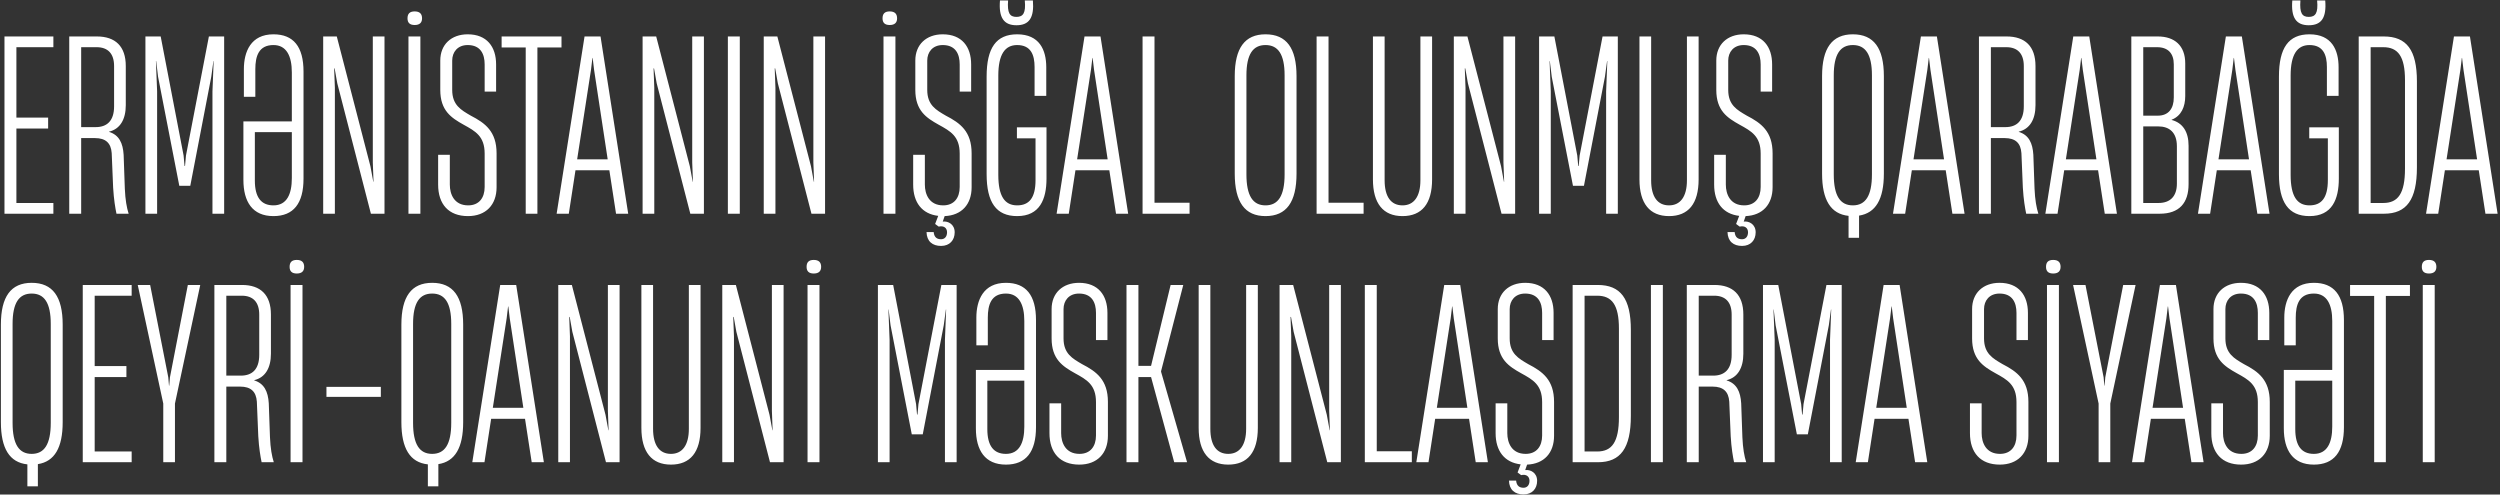 <?xml version="1.0" encoding="UTF-8"?> <svg xmlns="http://www.w3.org/2000/svg" width="1006" height="199" viewBox="0 0 1006 199" fill="none"><rect x="0" y="0" width="1006" height="199" fill="#333333" stroke="none"/> <path d="M21.48 86V81.68H6.6V51.728H19.368V47.312H6.6V18.992H21.48V14.672H1.8V86H21.48ZM32.663 86V55.568H38.23C42.55 55.568 44.663 57.584 44.95 61.616L45.526 75.536C45.815 80.336 46.391 83.696 46.87 86H51.767C50.998 83.6 50.422 80.432 50.23 75.92L49.751 62.288C49.462 57.584 47.926 54.32 43.895 53.072V52.976C48.31 51.92 50.614 48.08 50.614 42.32V26.576C50.614 18.608 46.391 14.672 38.998 14.672H27.863V86H32.663ZM32.663 18.992H38.903C43.414 18.992 45.91 21.584 45.91 26.576V42.8C45.91 48.752 42.934 51.152 38.519 51.152H32.663V18.992ZM63.223 86V36.752L62.743 24.56H62.839L63.607 30.896L72.151 74.768H76.567L85.015 30.896L85.879 24.56H85.975L85.495 36.752V86H90.199V14.672H84.055L74.839 62.576L74.455 66.8H74.263L73.879 62.576L64.663 14.672H58.519V86H63.223ZM110.041 86.96C118.105 86.96 122.137 81.872 122.137 71.888V28.784C122.137 18.8 118.105 13.808 110.041 13.808C100.921 13.808 98.137 20.816 98.137 27.824V38.96H102.745V27.824C102.745 22.64 104.089 18.128 110.041 18.128C115.225 18.128 117.433 22.448 117.433 29.168V48.848H97.945V72.368C97.945 81.2 101.593 86.96 110.041 86.96ZM110.041 82.64C105.145 82.64 102.553 79.472 102.553 72.656V53.168H117.433V71.696C117.433 78.128 115.417 82.64 110.041 82.64ZM134.754 86V35.312L134.466 27.536H134.658L135.714 33.488L149.25 86H154.722V14.672H150.018V65.36L150.306 73.136H150.21L149.058 66.896L135.522 14.672H130.05V86H134.754ZM166.859 10.064C168.875 10.064 169.835 9.104 169.835 7.376C169.835 5.552 168.875 4.592 166.859 4.592C164.843 4.592 163.979 5.552 163.979 7.376C163.979 9.104 164.843 10.064 166.859 10.064ZM169.163 86V14.672H164.363V86H169.163ZM188.304 86.96C195.504 86.96 199.824 82.448 199.824 75.344V61.712C199.824 52.88 195.216 49.52 189.456 46.544C185.52 44.24 181.968 42.32 181.968 36.176V24.368C181.968 21.008 184.08 18.128 188.208 18.128C193.392 18.128 195.024 21.776 195.024 25.904V36.848H199.632V25.904C199.632 18.8 195.888 13.808 188.208 13.808C181.584 13.808 177.168 17.936 177.168 24.368V36.176C177.168 44.528 181.584 47.408 186.576 50.192C191.28 52.784 195.024 54.8 195.024 61.808V75.248C195.024 79.664 192.72 82.64 188.4 82.64C182.736 82.64 181.008 78.128 181.008 74.288V62.288H176.304V74.288C176.304 82.16 180.528 86.96 188.304 86.96ZM216.253 86V19.088H225.949V14.672H201.853V19.088H211.549V86H216.253ZM252.789 86L241.653 14.672H235.221L223.989 86H228.885L231.573 68.528H245.205L247.893 86H252.789ZM237.813 28.112L238.389 23.312H238.485L239.061 28.112L244.533 64.112H232.245L237.813 28.112ZM263.285 86V35.312L262.997 27.536H263.189L264.245 33.488L277.781 86H283.253V14.672H278.549V65.36L278.837 73.136H278.741L277.589 66.896L264.053 14.672H258.581V86H263.285ZM297.694 86V14.672H292.894V86H297.694ZM312.035 86V35.312L311.747 27.536H311.939L312.995 33.488L326.531 86H332.003V14.672H327.299V65.36L327.587 73.136H327.491L326.339 66.896L312.803 14.672H307.331V86H312.035ZM358.015 10.064C360.031 10.064 360.991 9.104 360.991 7.376C360.991 5.552 360.031 4.592 358.015 4.592C355.999 4.592 355.135 5.552 355.135 7.376C355.135 9.104 355.999 10.064 358.015 10.064ZM360.319 86V14.672H355.519V86H360.319ZM380.612 46.544C376.676 44.24 373.124 42.32 373.124 36.176V24.368C373.124 21.008 375.236 18.128 379.364 18.128C384.548 18.128 386.18 21.776 386.18 25.904V36.848H390.788V25.904C390.788 18.8 387.044 13.808 379.364 13.808C372.74 13.808 368.324 17.936 368.324 24.368V36.176C368.324 44.528 372.74 47.408 377.732 50.192C382.436 52.784 386.18 54.8 386.18 61.808V75.248C386.18 79.664 383.876 82.64 379.556 82.64C373.892 82.64 372.164 78.128 372.164 74.288V62.288H367.46V74.288C367.46 81.488 371.012 86.096 377.54 86.864L376.292 90.128L377.732 91.184C379.844 90.704 381.092 91.76 381.092 93.488C381.092 95.216 380.132 96.272 378.692 96.272C377.156 96.272 375.908 95.6 375.716 93.392H372.836C372.932 97.136 375.236 98.96 378.692 98.96C382.148 98.96 384.164 96.656 384.164 93.488C384.164 90.224 381.476 88.88 379.364 89.168L380.132 86.96C386.948 86.672 390.98 82.256 390.98 75.344V61.712C390.98 52.88 386.372 49.52 380.612 46.544ZM409.016 10.16C414.104 10.16 416.216 7.184 415.64 0.176H412.376C412.856 5.264 411.704 6.8 409.016 6.8C406.328 6.8 405.272 5.264 405.656 0.176H402.392C401.816 7.088 403.928 10.16 409.016 10.16ZM409.304 86.96C418.424 86.96 421.112 80.144 421.112 71.888V51.248H409.208V55.664H416.696V72.464C416.696 79.664 414.104 82.64 409.304 82.64C404.312 82.64 401.72 78.992 401.72 70.352V30.416C401.72 21.872 404.408 18.128 409.304 18.128C414.872 18.128 416.312 22.16 416.312 26.96V38.576H421.016V27.056C421.016 20.048 418.232 13.808 409.304 13.808C400.856 13.808 397.016 19.28 397.016 30.8V70.064C397.016 81.392 400.856 86.96 409.304 86.96ZM453.977 86L442.841 14.672H436.409L425.177 86H430.073L432.761 68.528H446.393L449.081 86H453.977ZM439.001 28.112L439.577 23.312H439.673L440.249 28.112L445.721 64.112H433.433L439.001 28.112ZM478.681 86V81.584H464.569V14.672H459.769V86H478.681ZM509.244 86.96C517.692 86.96 521.724 81.296 521.724 69.872V30.608C521.724 19.376 517.692 13.808 509.244 13.808C500.892 13.808 496.86 19.376 496.86 30.608V69.872C496.86 81.296 500.892 86.96 509.244 86.96ZM509.244 82.64C504.156 82.64 501.564 78.8 501.564 70.16V30.32C501.564 21.872 504.156 18.128 509.244 18.128C514.332 18.128 516.924 21.872 516.924 30.32V70.16C516.924 78.8 514.332 82.64 509.244 82.64ZM548.712 86V81.584H534.6V14.672H529.8V86H548.712ZM564.371 86.96C572.147 86.96 576.275 81.968 576.275 72.176V14.672H571.571V72.56C571.571 79.184 568.883 82.64 564.371 82.64C559.763 82.64 557.171 79.184 557.171 72.56V14.672H552.467V72.176C552.467 81.872 556.595 86.96 564.371 86.96ZM589.723 86V35.312L589.435 27.536H589.627L590.683 33.488L604.219 86H609.691V14.672H604.987V65.36L605.275 73.136H605.179L604.027 66.896L590.491 14.672H585.019V86H589.723ZM624.035 86V36.752L623.555 24.56H623.651L624.419 30.896L632.963 74.768H637.379L645.827 30.896L646.691 24.56H646.787L646.307 36.752V86H651.011V14.672H644.867L635.651 62.576L635.267 66.8H635.075L634.691 62.576L625.475 14.672H619.331V86H624.035ZM671.621 86.96C679.397 86.96 683.525 81.968 683.525 72.176V14.672H678.821V72.56C678.821 79.184 676.133 82.64 671.621 82.64C667.013 82.64 664.421 79.184 664.421 72.56V14.672H659.717V72.176C659.717 81.872 663.845 86.96 671.621 86.96ZM702.925 46.544C698.989 44.24 695.437 42.32 695.437 36.176V24.368C695.437 21.008 697.549 18.128 701.677 18.128C706.861 18.128 708.493 21.776 708.493 25.904V36.848H713.101V25.904C713.101 18.8 709.357 13.808 701.677 13.808C695.053 13.808 690.637 17.936 690.637 24.368V36.176C690.637 44.528 695.053 47.408 700.045 50.192C704.749 52.784 708.493 54.8 708.493 61.808V75.248C708.493 79.664 706.189 82.64 701.869 82.64C696.205 82.64 694.477 78.128 694.477 74.288V62.288H689.773V74.288C689.773 81.488 693.325 86.096 699.853 86.864L698.605 90.128L700.045 91.184C702.157 90.704 703.405 91.76 703.405 93.488C703.405 95.216 702.445 96.272 701.005 96.272C699.469 96.272 698.221 95.6 698.029 93.392H695.149C695.245 97.136 697.549 98.96 701.005 98.96C704.461 98.96 706.477 96.656 706.477 93.488C706.477 90.224 703.789 88.88 701.677 89.168L702.445 86.96C709.261 86.672 713.293 82.256 713.293 75.344V61.712C713.293 52.88 708.685 49.52 702.925 46.544ZM745.588 13.808C737.236 13.808 733.204 19.376 733.204 30.608V69.872C733.204 80.432 736.66 86.096 743.86 86.864V95.696H748.084V86.768C754.804 85.712 758.068 80.144 758.068 69.872V30.608C758.068 19.376 754.036 13.808 745.588 13.808ZM753.268 70.16C753.268 78.8 750.676 82.64 745.588 82.64C740.5 82.64 737.908 78.8 737.908 70.16V30.32C737.908 21.872 740.5 18.128 745.588 18.128C750.676 18.128 753.268 21.872 753.268 30.32V70.16ZM790.539 86L779.403 14.672H772.971L761.739 86H766.635L769.323 68.528H782.955L785.643 86H790.539ZM775.563 28.112L776.139 23.312H776.235L776.811 28.112L782.283 64.112H769.995L775.563 28.112ZM801.131 86V55.568H806.699C811.019 55.568 813.131 57.584 813.419 61.616L813.995 75.536C814.283 80.336 814.859 83.696 815.339 86H820.235C819.467 83.6 818.891 80.432 818.699 75.92L818.219 62.288C817.931 57.584 816.395 54.32 812.363 53.072V52.976C816.779 51.92 819.083 48.08 819.083 42.32V26.576C819.083 18.608 814.859 14.672 807.467 14.672H796.331V86H801.131ZM801.131 18.992H807.371C811.883 18.992 814.379 21.584 814.379 26.576V42.8C814.379 48.752 811.403 51.152 806.987 51.152H801.131V18.992ZM851.852 86L840.716 14.672H834.284L823.052 86H827.948L830.636 68.528H844.268L846.956 86H851.852ZM836.876 28.112L837.452 23.312H837.548L838.124 28.112L843.596 64.112H831.308L836.876 28.112ZM869.068 86C876.94 86 880.684 81.68 880.684 74.096V58.64C880.684 52.976 878.284 49.424 873.868 48.272V48.176C877.804 46.64 879.34 42.896 879.34 38.672V25.52C879.34 18.32 875.02 14.672 868.3 14.672H857.644V86H869.068ZM862.444 18.992H868.012C872.428 18.992 874.732 21.488 874.732 25.904V39.248C874.732 43.664 872.62 46.544 868.3 46.544H862.444V18.992ZM862.444 50.864H868.492C872.908 50.864 875.98 53.264 875.98 58.832V73.904C875.98 78.896 873.388 81.68 868.588 81.68H862.444V50.864ZM913.258 86L902.122 14.672H895.69L884.458 86H889.354L892.042 68.528H905.674L908.362 86H913.258ZM898.282 28.112L898.858 23.312H898.954L899.53 28.112L905.002 64.112H892.714L898.282 28.112ZM929.048 10.16C934.136 10.16 936.248 7.184 935.672 0.176H932.408C932.888 5.264 931.736 6.8 929.048 6.8C926.359 6.8 925.304 5.264 925.688 0.176H922.424C921.848 7.088 923.96 10.16 929.048 10.16ZM929.336 86.96C938.456 86.96 941.144 80.144 941.144 71.888V51.248H929.24V55.664H936.728V72.464C936.728 79.664 934.136 82.64 929.336 82.64C924.344 82.64 921.752 78.992 921.752 70.352V30.416C921.752 21.872 924.44 18.128 929.336 18.128C934.904 18.128 936.344 22.16 936.344 26.96V38.576H941.048V27.056C941.048 20.048 938.264 13.808 929.336 13.808C920.888 13.808 917.048 19.28 917.048 30.8V70.064C917.048 81.392 920.888 86.96 929.336 86.96ZM959.32 86C968.44 86 972.568 80.336 972.568 67.376V32.72C972.568 20.144 968.44 14.672 959.224 14.672H949.144V86H959.32ZM953.944 18.992H959.032C964.984 18.992 967.768 22.736 967.768 32.24V67.856C967.768 77.84 964.984 81.68 959.032 81.68H953.944V18.992ZM1005.04 86L993.903 14.672H987.471L976.239 86H981.135L983.823 68.528H997.455L1000.14 86H1005.04ZM990.063 28.112L990.639 23.312H990.735L991.311 28.112L996.783 64.112H984.495L990.063 28.112ZM12.744 113.808C4.392 113.808 0.36 119.376 0.36 130.608V169.872C0.36 180.432 3.816 186.096 11.016 186.864V195.696H15.24V186.768C21.96 185.712 25.224 180.144 25.224 169.872V130.608C25.224 119.376 21.192 113.808 12.744 113.808ZM20.424 170.16C20.424 178.8 17.832 182.64 12.744 182.64C7.656 182.64 5.064 178.8 5.064 170.16V130.32C5.064 121.872 7.656 118.128 12.744 118.128C17.832 118.128 20.424 121.872 20.424 130.32V170.16ZM52.98 186V181.68H38.1V151.728H50.868V147.312H38.1V118.992H52.98V114.672H33.3V186H52.98ZM70.403 186V162.384L80.579 114.672H75.587L68.386 151.824L68.099 155.184H68.002L67.715 151.824L60.419 114.672H55.426L65.698 162.384V186H70.403ZM91.069 186V155.568H96.637C100.957 155.568 103.069 157.584 103.357 161.616L103.933 175.536C104.221 180.336 104.797 183.696 105.277 186H110.173C109.405 183.6 108.829 180.432 108.637 175.92L108.157 162.288C107.869 157.584 106.333 154.32 102.301 153.072V152.976C106.717 151.92 109.021 148.08 109.021 142.32V126.576C109.021 118.608 104.797 114.672 97.405 114.672H86.269V186H91.069ZM91.069 118.992H97.309C101.821 118.992 104.317 121.584 104.317 126.576V142.8C104.317 148.752 101.341 151.152 96.925 151.152H91.069V118.992ZM119.421 110.064C121.437 110.064 122.397 109.104 122.397 107.376C122.397 105.552 121.437 104.592 119.421 104.592C117.405 104.592 116.541 105.552 116.541 107.376C116.541 109.104 117.405 110.064 119.421 110.064ZM121.725 186V114.672H116.925V186H121.725ZM153.251 155.664H131.363V159.696H153.251V155.664ZM173.9 113.808C165.548 113.808 161.516 119.376 161.516 130.608V169.872C161.516 180.432 164.972 186.096 172.172 186.864V195.696H176.396V186.768C183.116 185.712 186.38 180.144 186.38 169.872V130.608C186.38 119.376 182.348 113.808 173.9 113.808ZM181.58 170.16C181.58 178.8 178.988 182.64 173.9 182.64C168.812 182.64 166.22 178.8 166.22 170.16V130.32C166.22 121.872 168.812 118.128 173.9 118.128C178.988 118.128 181.58 121.872 181.58 130.32V170.16ZM218.852 186L207.716 114.672H201.284L190.052 186H194.948L197.636 168.528H211.268L213.956 186H218.852ZM203.876 128.112L204.452 123.312H204.548L205.124 128.112L210.596 164.112H198.308L203.876 128.112ZM229.348 186V135.312L229.06 127.536H229.252L230.308 133.488L243.844 186H249.316V114.672H244.612V165.36L244.9 173.136H244.804L243.652 166.896L230.116 114.672H224.644V186H229.348ZM269.996 186.96C277.772 186.96 281.9 181.968 281.9 172.176V114.672H277.196V172.56C277.196 179.184 274.508 182.64 269.996 182.64C265.388 182.64 262.796 179.184 262.796 172.56V114.672H258.092V172.176C258.092 181.872 262.22 186.96 269.996 186.96ZM295.348 186V135.312L295.06 127.536H295.252L296.308 133.488L309.844 186H315.316V114.672H310.612V165.36L310.9 173.136H310.804L309.652 166.896L296.116 114.672H290.644V186H295.348ZM327.452 110.064C329.468 110.064 330.428 109.104 330.428 107.376C330.428 105.552 329.468 104.592 327.452 104.592C325.436 104.592 324.572 105.552 324.572 107.376C324.572 109.104 325.436 110.064 327.452 110.064ZM329.756 186V114.672H324.956V186H329.756ZM357.973 186V136.752L357.493 124.56H357.589L358.357 130.896L366.901 174.768H371.317L379.765 130.896L380.629 124.56H380.725L380.245 136.752V186H384.949V114.672H378.805L369.589 162.576L369.205 166.8H369.013L368.629 162.576L359.413 114.672H353.269V186H357.973ZM404.791 186.96C412.855 186.96 416.887 181.872 416.887 171.888V128.784C416.887 118.8 412.855 113.808 404.791 113.808C395.671 113.808 392.887 120.816 392.887 127.824V138.96H397.495V127.824C397.495 122.64 398.839 118.128 404.791 118.128C409.975 118.128 412.183 122.448 412.183 129.168V148.848H392.695V172.368C392.695 181.2 396.343 186.96 404.791 186.96ZM404.791 182.64C399.895 182.64 397.303 179.472 397.303 172.656V153.168H412.183V171.696C412.183 178.128 410.167 182.64 404.791 182.64ZM434.304 186.96C441.504 186.96 445.824 182.448 445.824 175.344V161.712C445.824 152.88 441.216 149.52 435.456 146.544C431.52 144.24 427.968 142.32 427.968 136.176V124.368C427.968 121.008 430.08 118.128 434.208 118.128C439.392 118.128 441.024 121.776 441.024 125.904V136.848H445.632V125.904C445.632 118.8 441.888 113.808 434.208 113.808C427.584 113.808 423.168 117.936 423.168 124.368V136.176C423.168 144.528 427.584 147.408 432.576 150.192C437.28 152.784 441.024 154.8 441.024 161.808V175.248C441.024 179.664 438.72 182.64 434.4 182.64C428.736 182.64 427.008 178.128 427.008 174.288V162.288H422.304V174.288C422.304 182.16 426.528 186.96 434.304 186.96ZM458.1 186V151.728H463.188L472.5 186H477.684L467.22 149.616V149.328L476.148 114.672H471.06L463.188 147.216H458.1V114.672H453.3V186H458.1ZM494.246 186.96C502.022 186.96 506.15 181.968 506.15 172.176V114.672H501.446V172.56C501.446 179.184 498.758 182.64 494.246 182.64C489.638 182.64 487.046 179.184 487.046 172.56V114.672H482.342V172.176C482.342 181.872 486.47 186.96 494.246 186.96ZM519.598 186V135.312L519.31 127.536H519.502L520.558 133.488L534.094 186H539.566V114.672H534.862V165.36L535.15 173.136H535.054L533.902 166.896L520.366 114.672H514.894V186H519.598ZM568.118 186V181.584H554.006V114.672H549.206V186H568.118ZM598.727 186L587.591 114.672H581.159L569.927 186H574.823L577.511 168.528H591.143L593.831 186H598.727ZM583.751 128.112L584.327 123.312H584.423L584.999 128.112L590.471 164.112H578.183L583.751 128.112ZM614.987 146.544C611.051 144.24 607.499 142.32 607.499 136.176V124.368C607.499 121.008 609.611 118.128 613.739 118.128C618.923 118.128 620.555 121.776 620.555 125.904V136.848H625.163V125.904C625.163 118.8 621.419 113.808 613.739 113.808C607.115 113.808 602.699 117.936 602.699 124.368V136.176C602.699 144.528 607.115 147.408 612.107 150.192C616.811 152.784 620.555 154.8 620.555 161.808V175.248C620.555 179.664 618.251 182.64 613.931 182.64C608.267 182.64 606.539 178.128 606.539 174.288V162.288H601.835V174.288C601.835 181.488 605.387 186.096 611.915 186.864L610.667 190.128L612.107 191.184C614.219 190.704 615.467 191.76 615.467 193.488C615.467 195.216 614.507 196.272 613.067 196.272C611.531 196.272 610.283 195.6 610.091 193.392H607.211C607.307 197.136 609.611 198.96 613.067 198.96C616.523 198.96 618.539 196.656 618.539 193.488C618.539 190.224 615.851 188.88 613.739 189.168L614.507 186.96C621.323 186.672 625.355 182.256 625.355 175.344V161.712C625.355 152.88 620.747 149.52 614.987 146.544ZM643.007 186C652.127 186 656.255 180.336 656.255 167.376V132.72C656.255 120.144 652.127 114.672 642.911 114.672H632.831V186H643.007ZM637.631 118.992H642.719C648.671 118.992 651.455 122.736 651.455 132.24V167.856C651.455 177.84 648.671 181.68 642.719 181.68H637.631V118.992ZM669.131 186V114.672H664.331V186H669.131ZM683.569 186V155.568H689.137C693.457 155.568 695.569 157.584 695.857 161.616L696.433 175.536C696.721 180.336 697.297 183.696 697.777 186H702.673C701.905 183.6 701.329 180.432 701.137 175.92L700.657 162.288C700.369 157.584 698.833 154.32 694.801 153.072V152.976C699.217 151.92 701.521 148.08 701.521 142.32V126.576C701.521 118.608 697.297 114.672 689.905 114.672H678.769V186H683.569ZM683.569 118.992H689.809C694.321 118.992 696.817 121.584 696.817 126.576V142.8C696.817 148.752 693.841 151.152 689.425 151.152H683.569V118.992ZM714.129 186V136.752L713.649 124.56H713.745L714.513 130.896L723.057 174.768H727.473L735.921 130.896L736.785 124.56H736.881L736.401 136.752V186H741.105V114.672H734.961L725.745 162.576L725.361 166.8H725.169L724.785 162.576L715.569 114.672H709.425V186H714.129ZM775.539 186L764.403 114.672H757.971L746.739 186H751.635L754.323 168.528H767.955L770.643 186H775.539ZM760.563 128.112L761.139 123.312H761.235L761.811 128.112L767.283 164.112H754.995L760.563 128.112ZM804.71 186.96C811.91 186.96 816.23 182.448 816.23 175.344V161.712C816.23 152.88 811.622 149.52 805.862 146.544C801.926 144.24 798.374 142.32 798.374 136.176V124.368C798.374 121.008 800.486 118.128 804.614 118.128C809.798 118.128 811.43 121.776 811.43 125.904V136.848H816.038V125.904C816.038 118.8 812.294 113.808 804.614 113.808C797.99 113.808 793.574 117.936 793.574 124.368V136.176C793.574 144.528 797.99 147.408 802.982 150.192C807.686 152.784 811.43 154.8 811.43 161.808V175.248C811.43 179.664 809.126 182.64 804.806 182.64C799.142 182.64 797.414 178.128 797.414 174.288V162.288H792.71V174.288C792.71 182.16 796.934 186.96 804.71 186.96ZM826.202 110.064C828.218 110.064 829.178 109.104 829.178 107.376C829.178 105.552 828.218 104.592 826.202 104.592C824.186 104.592 823.322 105.552 823.322 107.376C823.322 109.104 824.186 110.064 826.202 110.064ZM828.506 186V114.672H823.706V186H828.506ZM849.184 186V162.384L859.36 114.672H854.368L847.168 151.824L846.88 155.184H846.784L846.496 151.824L839.2 114.672H834.208L844.48 162.384V186H849.184ZM886.727 186L875.591 114.672H869.159L857.927 186H862.823L865.511 168.528H879.143L881.831 186H886.727ZM871.751 128.112L872.327 123.312H872.423L872.999 128.112L878.471 164.112H866.183L871.751 128.112ZM901.835 186.96C909.035 186.96 913.355 182.448 913.355 175.344V161.712C913.355 152.88 908.747 149.52 902.987 146.544C899.051 144.24 895.499 142.32 895.499 136.176V124.368C895.499 121.008 897.611 118.128 901.739 118.128C906.923 118.128 908.555 121.776 908.555 125.904V136.848H913.163V125.904C913.163 118.8 909.419 113.808 901.739 113.808C895.115 113.808 890.699 117.936 890.699 124.368V136.176C890.699 144.528 895.115 147.408 900.107 150.192C904.811 152.784 908.555 154.8 908.555 161.808V175.248C908.555 179.664 906.251 182.64 901.931 182.64C896.267 182.64 894.539 178.128 894.539 174.288V162.288H889.835V174.288C889.835 182.16 894.059 186.96 901.835 186.96ZM931.103 186.96C939.167 186.96 943.199 181.872 943.199 171.888V128.784C943.199 118.8 939.167 113.808 931.103 113.808C921.983 113.808 919.199 120.816 919.199 127.824V138.96H923.807V127.824C923.807 122.64 925.151 118.128 931.103 118.128C936.287 118.128 938.495 122.448 938.495 129.168V148.848H919.007V172.368C919.007 181.2 922.655 186.96 931.103 186.96ZM931.103 182.64C926.207 182.64 923.615 179.472 923.615 172.656V153.168H938.495V171.696C938.495 178.128 936.479 182.64 931.103 182.64ZM960.065 186V119.088H969.761V114.672H945.665V119.088H955.361V186H960.065ZM977.421 110.064C979.437 110.064 980.397 109.104 980.397 107.376C980.397 105.552 979.437 104.592 977.421 104.592C975.405 104.592 974.541 105.552 974.541 107.376C974.541 109.104 975.405 110.064 977.421 110.064ZM979.725 186V114.672H974.925V186H979.725Z" fill="white"></path> </svg> 